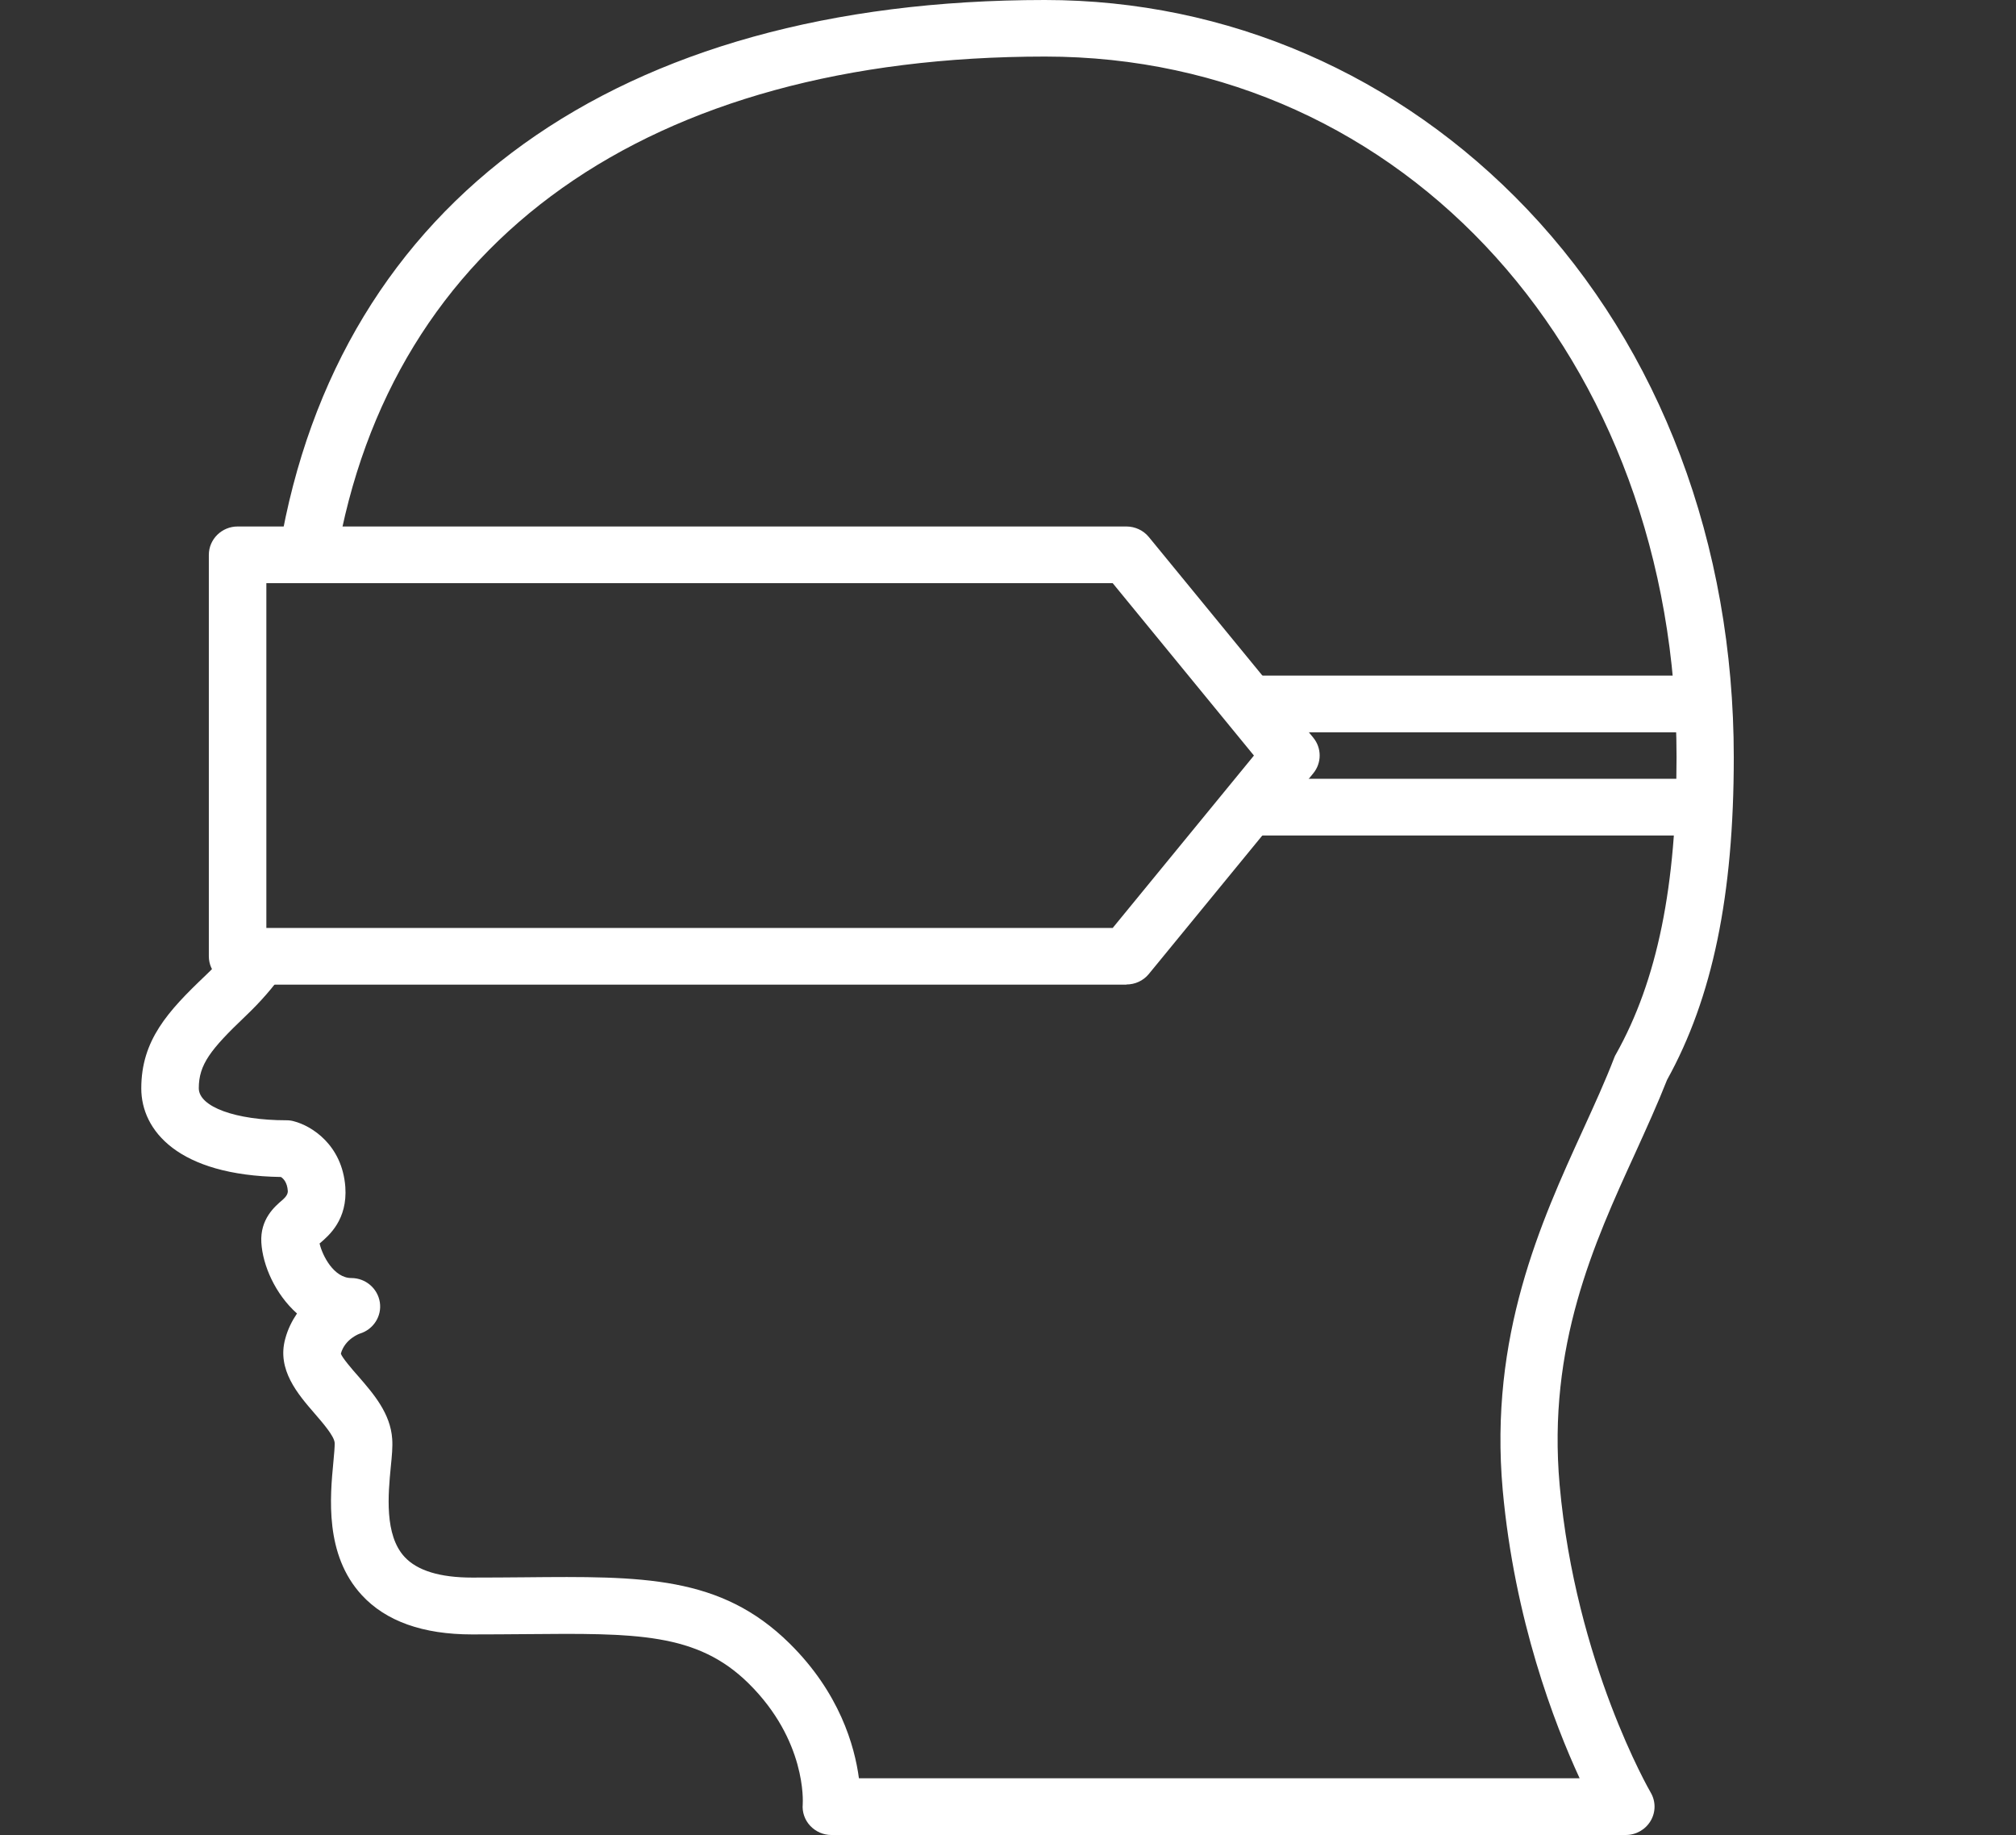 <svg width="100" height="91" viewBox="0 0 100 91" fill="none" xmlns="http://www.w3.org/2000/svg">
<rect x="0" y="0" width="100" height="91" fill="#333333" stroke="none"/>
<path d="M80.644 91L41.237 91C40.837 91 40.459 90.831 40.188 90.543C39.917 90.255 39.782 89.861 39.818 89.475C39.825 89.355 40.003 86.318 37.136 83.485C34.568 80.954 31.537 80.99 26.037 81.039C25.21 81.046 24.34 81.053 23.413 81.053C20.98 81.053 19.14 80.399 17.949 79.106C16.095 77.102 16.373 74.22 16.537 72.498C16.573 72.132 16.608 71.717 16.601 71.556C16.58 71.218 16.016 70.572 15.61 70.101C14.768 69.13 13.727 67.921 14.148 66.396C14.276 65.911 14.49 65.496 14.732 65.138C13.655 64.181 13.028 62.748 12.963 61.616C12.899 60.463 13.62 59.837 14.012 59.507C14.197 59.347 14.285 59.197 14.276 59.057C14.247 58.628 14.048 58.438 13.934 58.368C8.834 58.291 7.008 56.062 7.008 53.974C7.008 51.591 8.32 50.157 10.182 48.386C10.817 47.781 11.302 47.219 11.722 46.621L14.076 48.21C13.556 48.955 12.928 49.679 12.165 50.403C10.439 52.048 9.861 52.793 9.861 53.967C9.861 54.888 11.687 55.556 14.212 55.556C14.333 55.556 14.454 55.57 14.575 55.605C15.453 55.83 16.972 56.772 17.129 58.86C17.243 60.477 16.33 61.257 15.888 61.637C15.874 61.644 15.859 61.658 15.852 61.665C15.988 62.262 16.558 63.38 17.428 63.38C18.135 63.38 18.734 63.893 18.841 64.582C18.948 65.271 18.52 65.932 17.849 66.136C17.842 66.136 17.108 66.396 16.908 67.127C16.951 67.303 17.471 67.914 17.792 68.273C18.534 69.13 19.369 70.094 19.454 71.359C19.483 71.753 19.44 72.195 19.383 72.758C19.254 74.1 19.062 76.125 20.067 77.208C20.695 77.889 21.822 78.234 23.42 78.234C24.333 78.234 25.203 78.227 26.016 78.22C31.872 78.164 35.745 78.129 39.161 81.496C41.643 83.942 42.392 86.578 42.606 88.188L78.355 88.188C77.099 85.468 75.124 80.329 74.539 73.89C73.854 66.248 76.443 60.582 78.519 56.034C79.089 54.783 79.631 53.602 80.073 52.449C80.095 52.386 80.124 52.329 80.159 52.273C82.206 48.625 83.162 43.95 83.162 37.546C83.162 17.743 69.696 2.805 51.843 2.805C32.171 2.805 19.354 11.887 16.68 27.711L13.862 27.247C16.779 9.933 30.624 0 51.829 0C60.887 0 69.382 3.684 75.751 10.376C82.356 17.321 86.001 26.973 86.001 37.553C86.001 44.4 84.945 49.489 82.691 53.553C82.22 54.748 81.678 55.936 81.108 57.194C79.061 61.665 76.75 66.74 77.363 73.644C78.155 82.466 81.842 88.828 81.878 88.891C82.135 89.327 82.135 89.861 81.878 90.297C81.621 90.733 81.151 91 80.644 91Z" fill="white"/>
<path d="M55.879 48.83L11.786 48.83C11.001 48.83 10.359 48.197 10.359 47.424L10.359 27.515C10.359 26.742 11.001 26.109 11.786 26.109L55.872 26.109C56.3 26.109 56.714 26.299 56.985 26.63L65.144 36.584C65.565 37.097 65.565 37.835 65.144 38.348L56.985 48.302C56.714 48.633 56.307 48.822 55.872 48.822L55.879 48.83ZM13.212 46.018L55.194 46.018L62.199 37.469L55.194 28.921L13.212 28.921L13.212 46.018Z" fill="white"/>
<path d="M84.572 33.504L61.934 33.504V36.316H84.572V33.504Z" fill="white"/>
<path d="M84.572 38.621L61.934 38.621V41.433H84.572V38.621Z" fill="white"/>
</svg>
